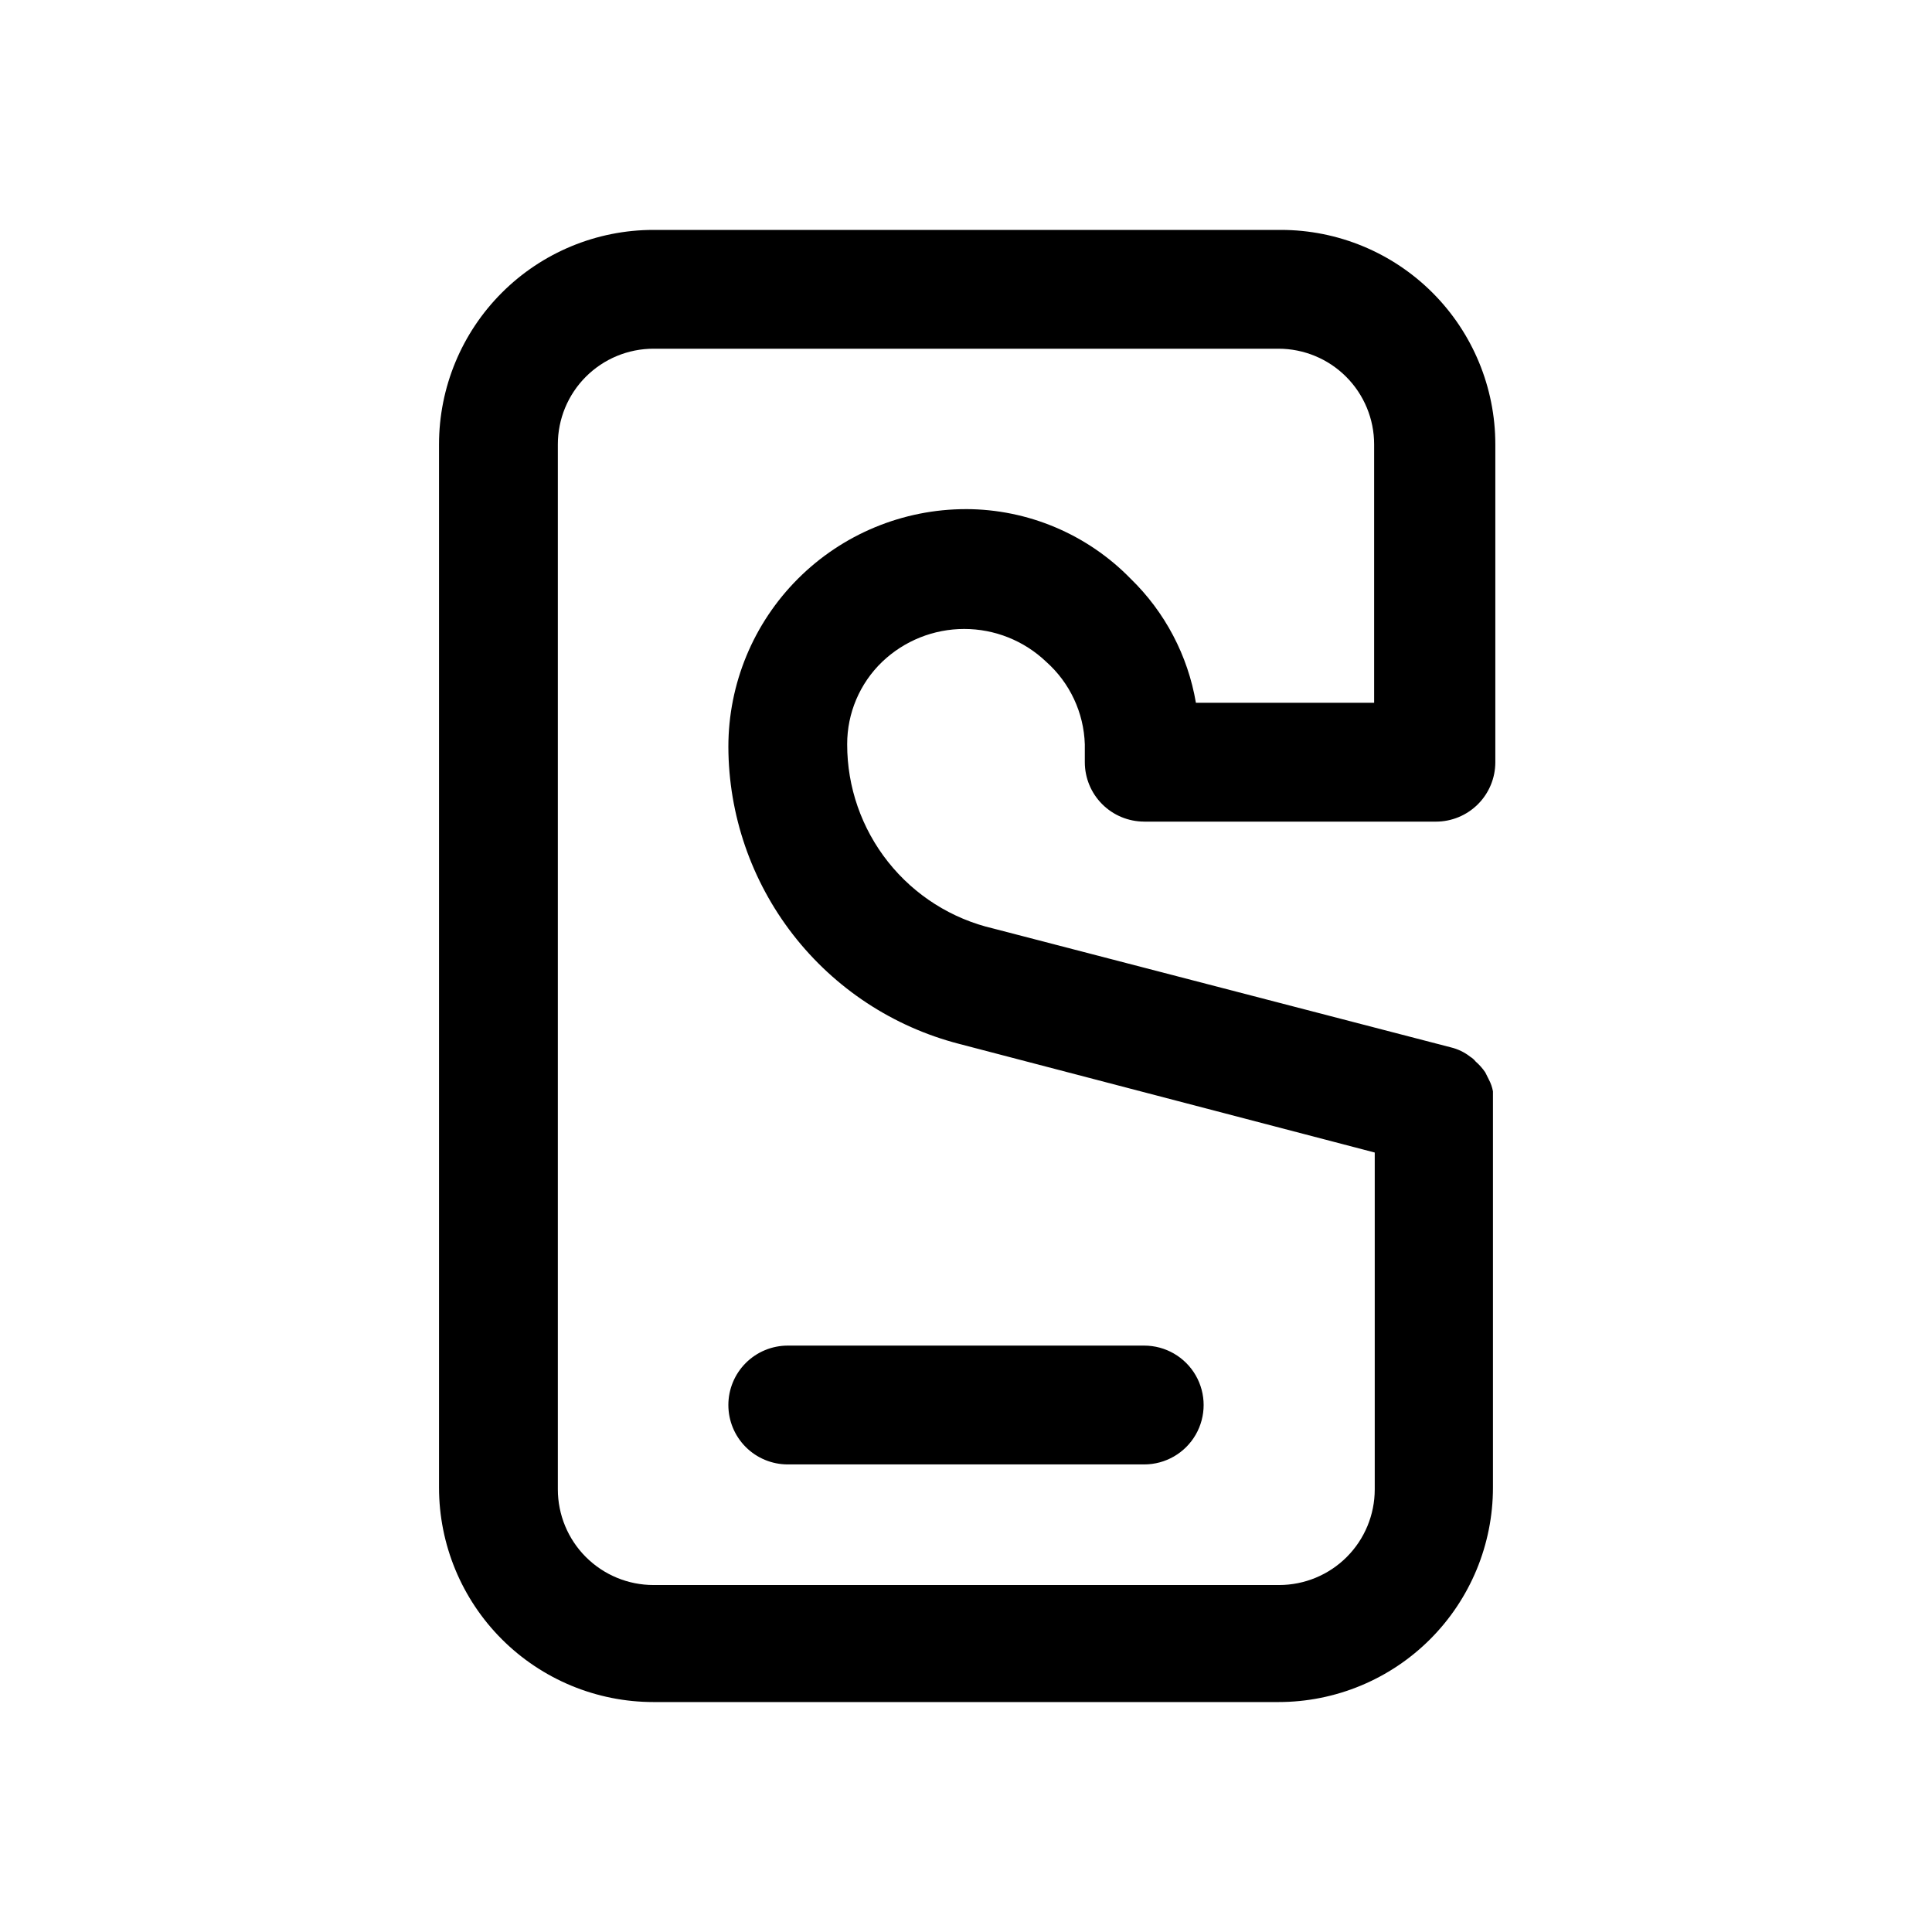 <?xml version="1.0" encoding="UTF-8"?>
<!-- Uploaded to: SVG Repo, www.svgrepo.com, Generator: SVG Repo Mixer Tools -->
<svg fill="#000000" width="800px" height="800px" version="1.1" viewBox="144 144 512 512" xmlns="http://www.w3.org/2000/svg">
 <path d="m447.23 361.74h77.305c4.176 0 8.18-1.66 11.133-4.613s4.609-6.957 4.609-11.133v-84.23c0-15.074-5.988-29.531-16.645-40.188-10.66-10.66-25.117-16.648-40.191-16.648h-166.26c-15.074 0-29.527 5.988-40.188 16.648-10.66 10.656-16.648 25.113-16.648 40.188v276.46c0 15.074 5.988 29.531 16.648 40.191 10.66 10.656 25.113 16.645 40.188 16.645h165.63c15.074 0 29.531-5.988 40.188-16.645 10.66-10.66 16.648-25.117 16.648-40.191v-101.55-1.102-2.363c-0.199-1.102-0.574-2.164-1.102-3.148l-0.945-1.891c-0.715-1.051-1.559-2-2.519-2.832-0.395-0.504-0.875-0.93-1.418-1.262-1.527-1.207-3.301-2.066-5.195-2.519l-121.23-31.488h0.004c-11.023-2.559-20.852-8.781-27.883-17.645-7.035-8.863-10.859-19.844-10.848-31.16-0.023-8.258 3.332-16.164 9.289-21.883 5.856-5.586 13.637-8.699 21.727-8.699s15.871 3.113 21.727 8.699c6.273 5.578 9.973 13.492 10.234 21.883v4.723c0 4.176 1.656 8.18 4.609 11.133s6.957 4.613 11.133 4.613zm-47.23-82.816c-16.703 0-32.723 6.637-44.531 18.445-11.812 11.812-18.445 27.828-18.445 44.531 0.047 18.027 6.07 35.531 17.121 49.773 11.055 14.242 26.512 24.422 43.965 28.949l110.21 28.812v89.27-0.004c0 6.723-2.668 13.172-7.422 17.926-4.754 4.754-11.203 7.422-17.926 7.422h-165.79c-6.723 0-13.168-2.668-17.922-7.422-4.754-4.754-7.426-11.203-7.426-17.926v-276.94c0-6.723 2.672-13.168 7.426-17.922 4.754-4.754 11.199-7.426 17.922-7.426h165.63c6.723 0 13.168 2.672 17.922 7.426s7.426 11.199 7.426 17.922v68.488h-47.23c-2.133-12.531-8.199-24.055-17.32-32.906-11.469-11.754-27.188-18.391-43.609-18.422zm-62.977 237.42c0-4.176 1.656-8.18 4.609-11.133 2.953-2.953 6.957-4.613 11.133-4.613h94.465c5.625 0 10.824 3.004 13.637 7.875 2.812 4.871 2.812 10.871 0 15.742s-8.012 7.871-13.637 7.871h-94.465c-4.176 0-8.18-1.656-11.133-4.609-2.953-2.953-4.609-6.957-4.609-11.133z"/>
</svg>